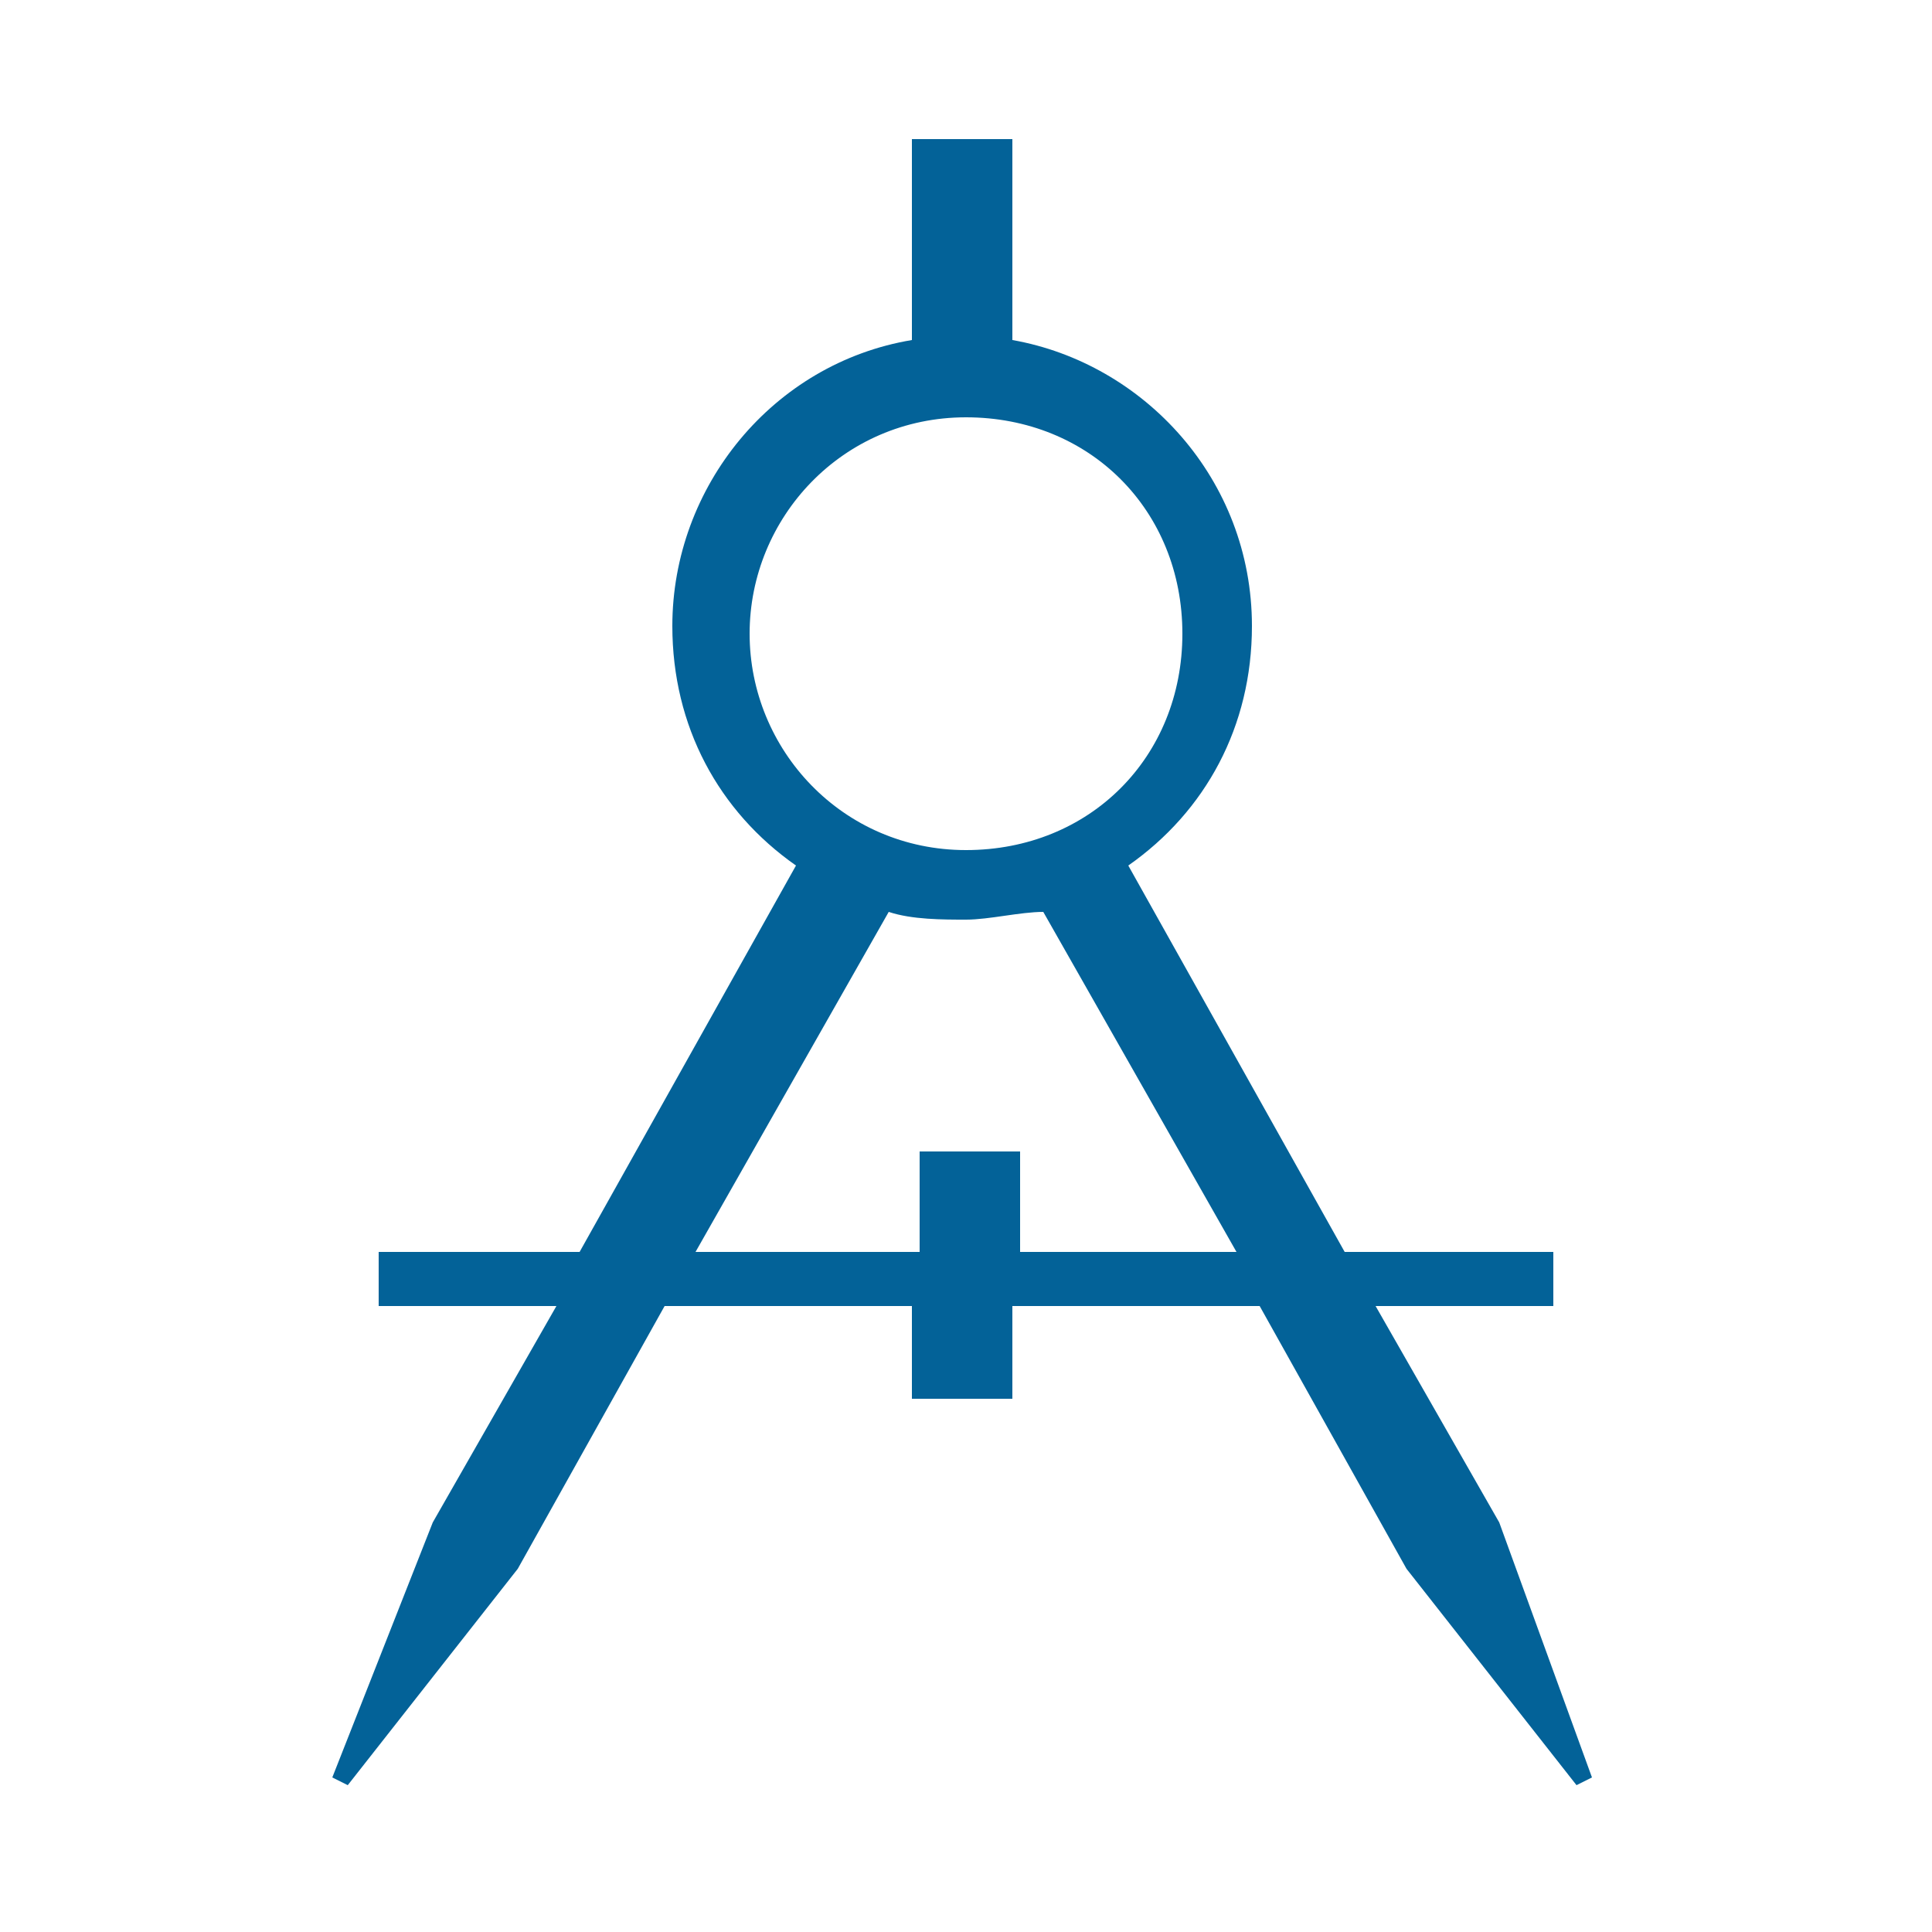 <?xml version="1.0" encoding="utf-8"?>
<!-- Generator: Adobe Illustrator 17.1.0, SVG Export Plug-In . SVG Version: 6.00 Build 0)  -->
<!DOCTYPE svg PUBLIC "-//W3C//DTD SVG 1.1//EN" "http://www.w3.org/Graphics/SVG/1.1/DTD/svg11.dtd">
<svg version="1.1" id="图层_1" xmlns="http://www.w3.org/2000/svg" xmlns:xlink="http://www.w3.org/1999/xlink" x="0px" y="0px"
	 viewBox="0 0 25 25" enable-background="new 0 0 25 25" xml:space="preserve">
<g>
	<rect x="0" y="0" opacity="0" fill="#036298" width="25" height="25"/>
	<path fill="#036298" d="M19.4,19.7L19.4,19.7L19.4,19.7L19.4,19.7L19.4,19.7l-1.6-2.8h2.3v-0.7H20h-2.6l-2.8-5
		c1-0.7,1.6-1.8,1.6-3.1c0-1.9-1.4-3.4-3.1-3.7V1.8h-1.3v2.6c-1.8,0.3-3.1,1.9-3.1,3.7c0,1.3,0.6,2.4,1.6,3.1l-2.8,5H5H4.9v0.7h2.3
		l-1.6,2.8l0,0l0,0l0,0l0,0l-1.3,3.3l0.2,0.1l2.2-2.8l0,0l1.9-3.4h3.2v1.2h1.3v-1.2h3.2l1.9,3.4l0,0l2.2,2.8l0.2-0.1L19.4,19.7z
		 M9.7,8.2c0-1.5,1.2-2.8,2.8-2.8s2.8,1.2,2.8,2.8s-1.2,2.8-2.8,2.8S9.7,9.7,9.7,8.2z M11.5,11.8c0.3,0.1,0.7,0.1,1,0.1
		c0.3,0,0.7-0.1,1-0.1l2.5,4.4h-2.8v-1.3h-1.3v1.3H9L11.5,11.8z"/>
</g>
</svg>
